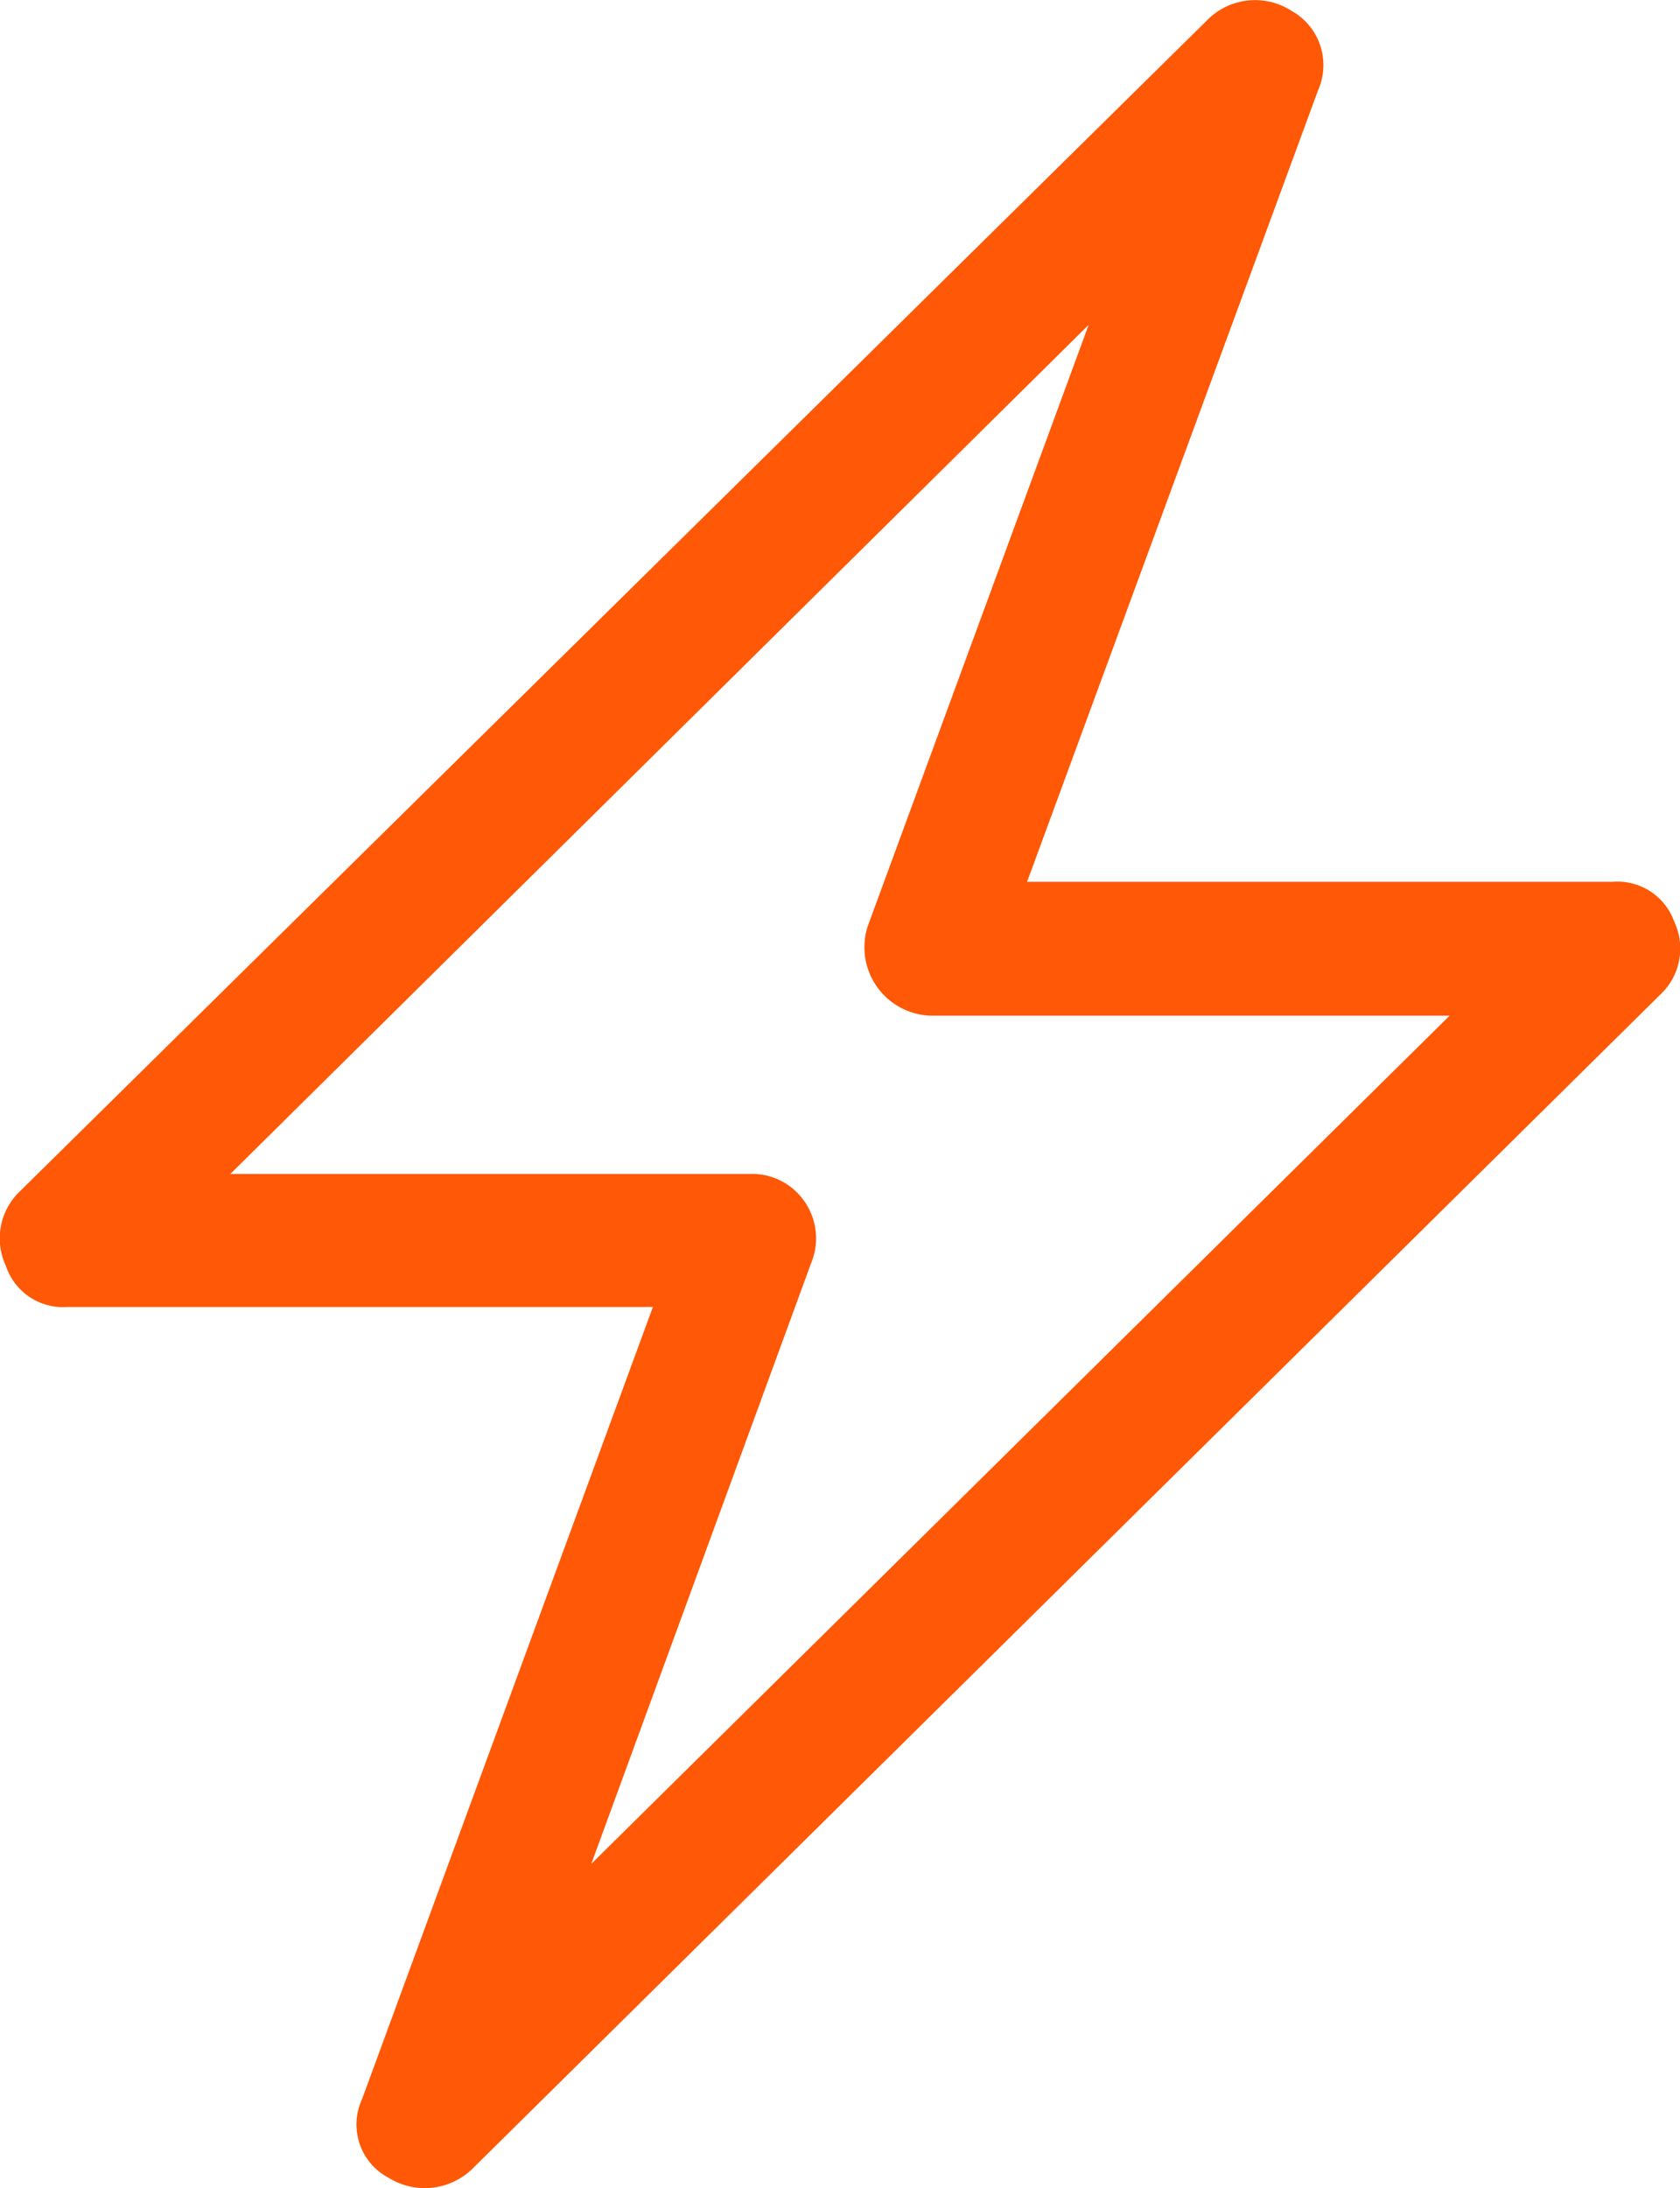 <svg xmlns="http://www.w3.org/2000/svg" width="46.641" height="60.709" viewBox="0 0 46.641 60.709"><defs><style>.a{fill:#ff5806;}</style></defs><path class="a" d="M138.246,25.566a1.676,1.676,0,0,0-1.709-1.1H120.282l8.077-21.958A1.723,1.723,0,0,0,127.621.3a1.868,1.868,0,0,0-2.279.2L92.329,33.045a1.8,1.8,0,0,0-.4,2.074,1.672,1.672,0,0,0,1.709,1.144h16.255l-8.077,21.986a1.67,1.67,0,0,0,.737,2.174,1.9,1.9,0,0,0,2.346-.265l32.946-32.547A1.754,1.754,0,0,0,138.246,25.566ZM108.183,51.714l6.1-16.66a1.791,1.791,0,0,0-.2-1.745,1.762,1.762,0,0,0-1.509-.736H98.161l23.83-23.56L115.857,25.7a1.9,1.9,0,0,0,1.743,2.481h14.412Z" transform="translate(-91.767 0)"/></svg>